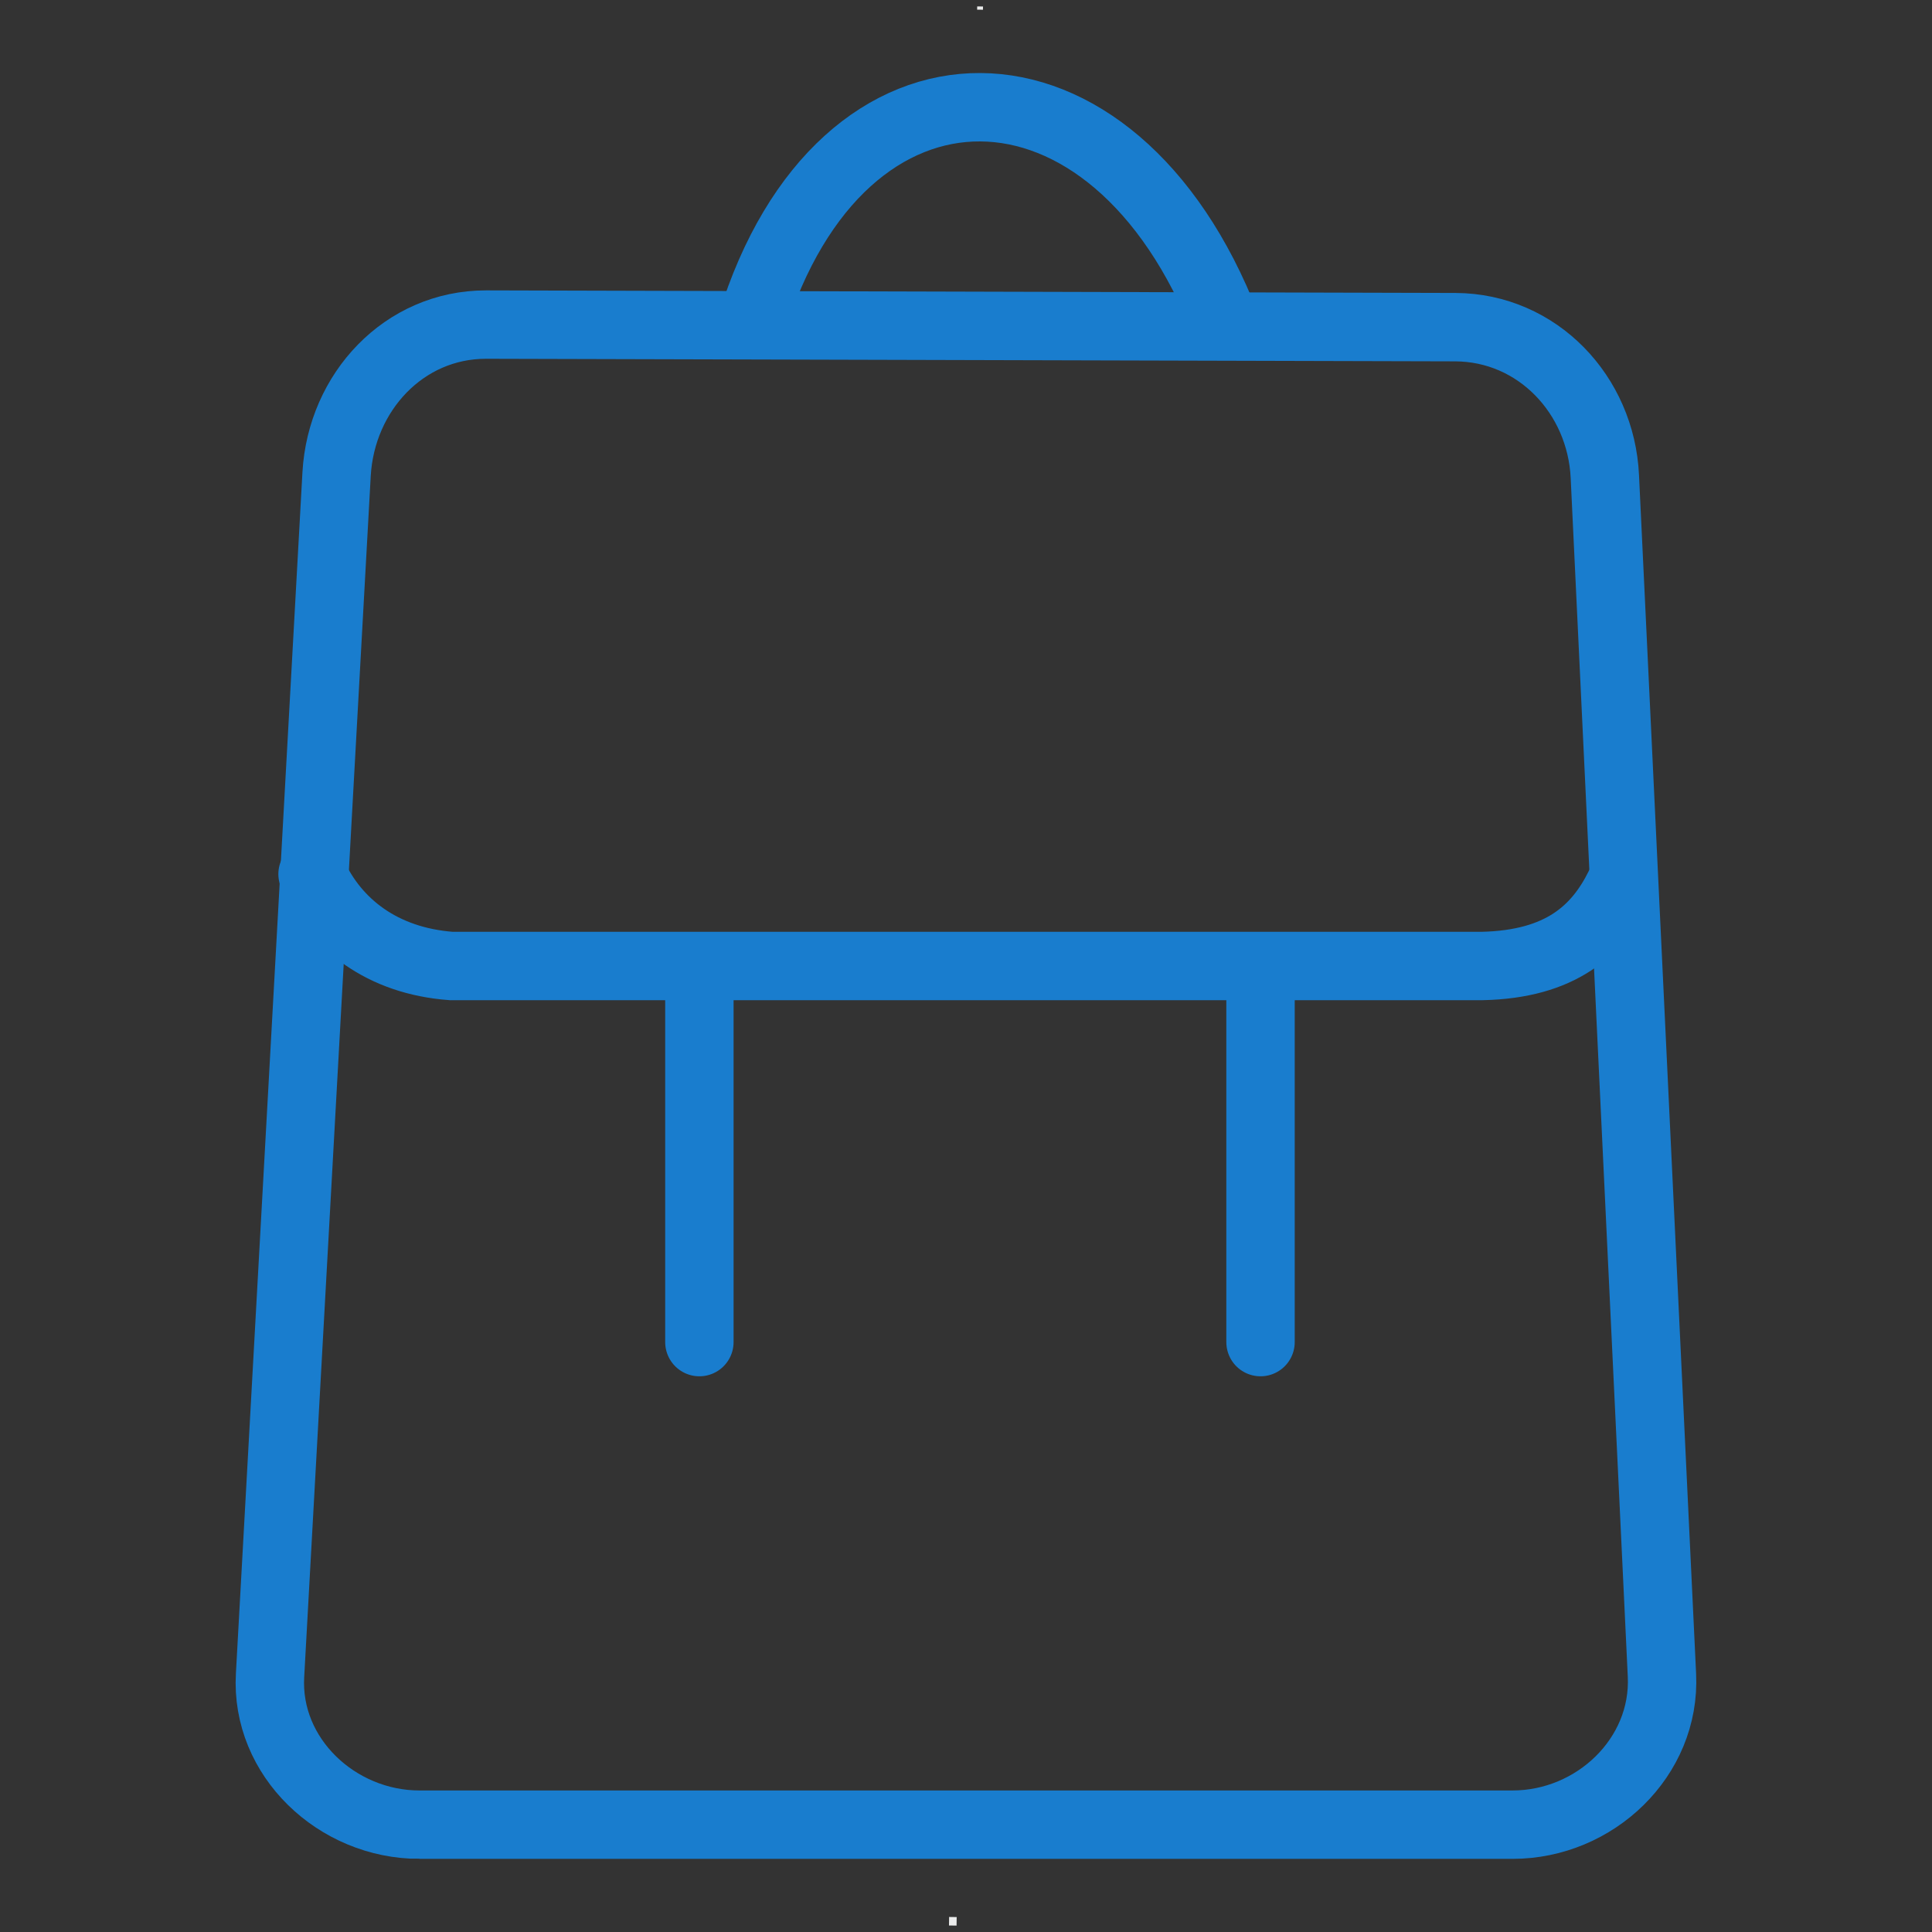 <?xml version="1.0" encoding="UTF-8"?>
<!DOCTYPE svg PUBLIC "-//W3C//DTD SVG 1.1//EN" "http://www.w3.org/Graphics/SVG/1.1/DTD/svg11.dtd">
<!-- Creator: CorelDRAW X8 -->
<svg xmlns="http://www.w3.org/2000/svg" xml:space="preserve" width="45mm" height="45mm" version="1.1" style="shape-rendering:geometricPrecision; text-rendering:geometricPrecision; image-rendering:optimizeQuality; fill-rule:evenodd; clip-rule:evenodd"
viewBox="0 0 4500 4500"
 xmlns:xlink="http://www.w3.org/1999/xlink">
 <rect x="0" y="0" width="4500" height="4500" fill="#333333" stroke="none"/>
 <defs>
  <style type="text/css">
   <![CDATA[
    .str0 {stroke:#197DCE;stroke-width:159.3;stroke-linecap:round}
    .fil1 {fill:none}
    .fil0 {fill:#EBECEC}
   ]]>
  </style>
 </defs>
 <g id="Livello_x0020_1">
  <g id="_1978516887008">
   <rect class="fil0" transform="matrix(-0.005 0.342 -0.308 -0.004 2289.62 15.128)" width="22.05" height="44.09"/>
   <rect class="fil0" transform="matrix(-0.007 0.5 -0.5 -0.007 2228.3 4465.23)" width="39.69" height="35.27"/>
  </g>
  <g id="_1978516885408">
   <path class="fil1 str0" d="M977 4250l2546 0c192,0 357,-157 348,-348l-133 -2792c-9,-191 -157,-347 -348,-348l-2258 -6c-191,0 -337,157 -348,348l-155 2798c-11,191 156,348 348,348z"/>
   <path class="fil1 str0" d="M728 2036c53,116 162,202 323,214l2401 0c184,-4 269,-83 320,-186"/>
   <line class="fil1 str0" x1="1629" y1="2253" x2="1629" y2= "3126" />
   <line class="fil1 str0" x1="2936" y1="2253" x2="2936" y2= "3126" />
   <path class="fil1 str0" d="M1750 756c209,-679 845,-672 1106,3"/>
  </g>
 </g>
</svg>
